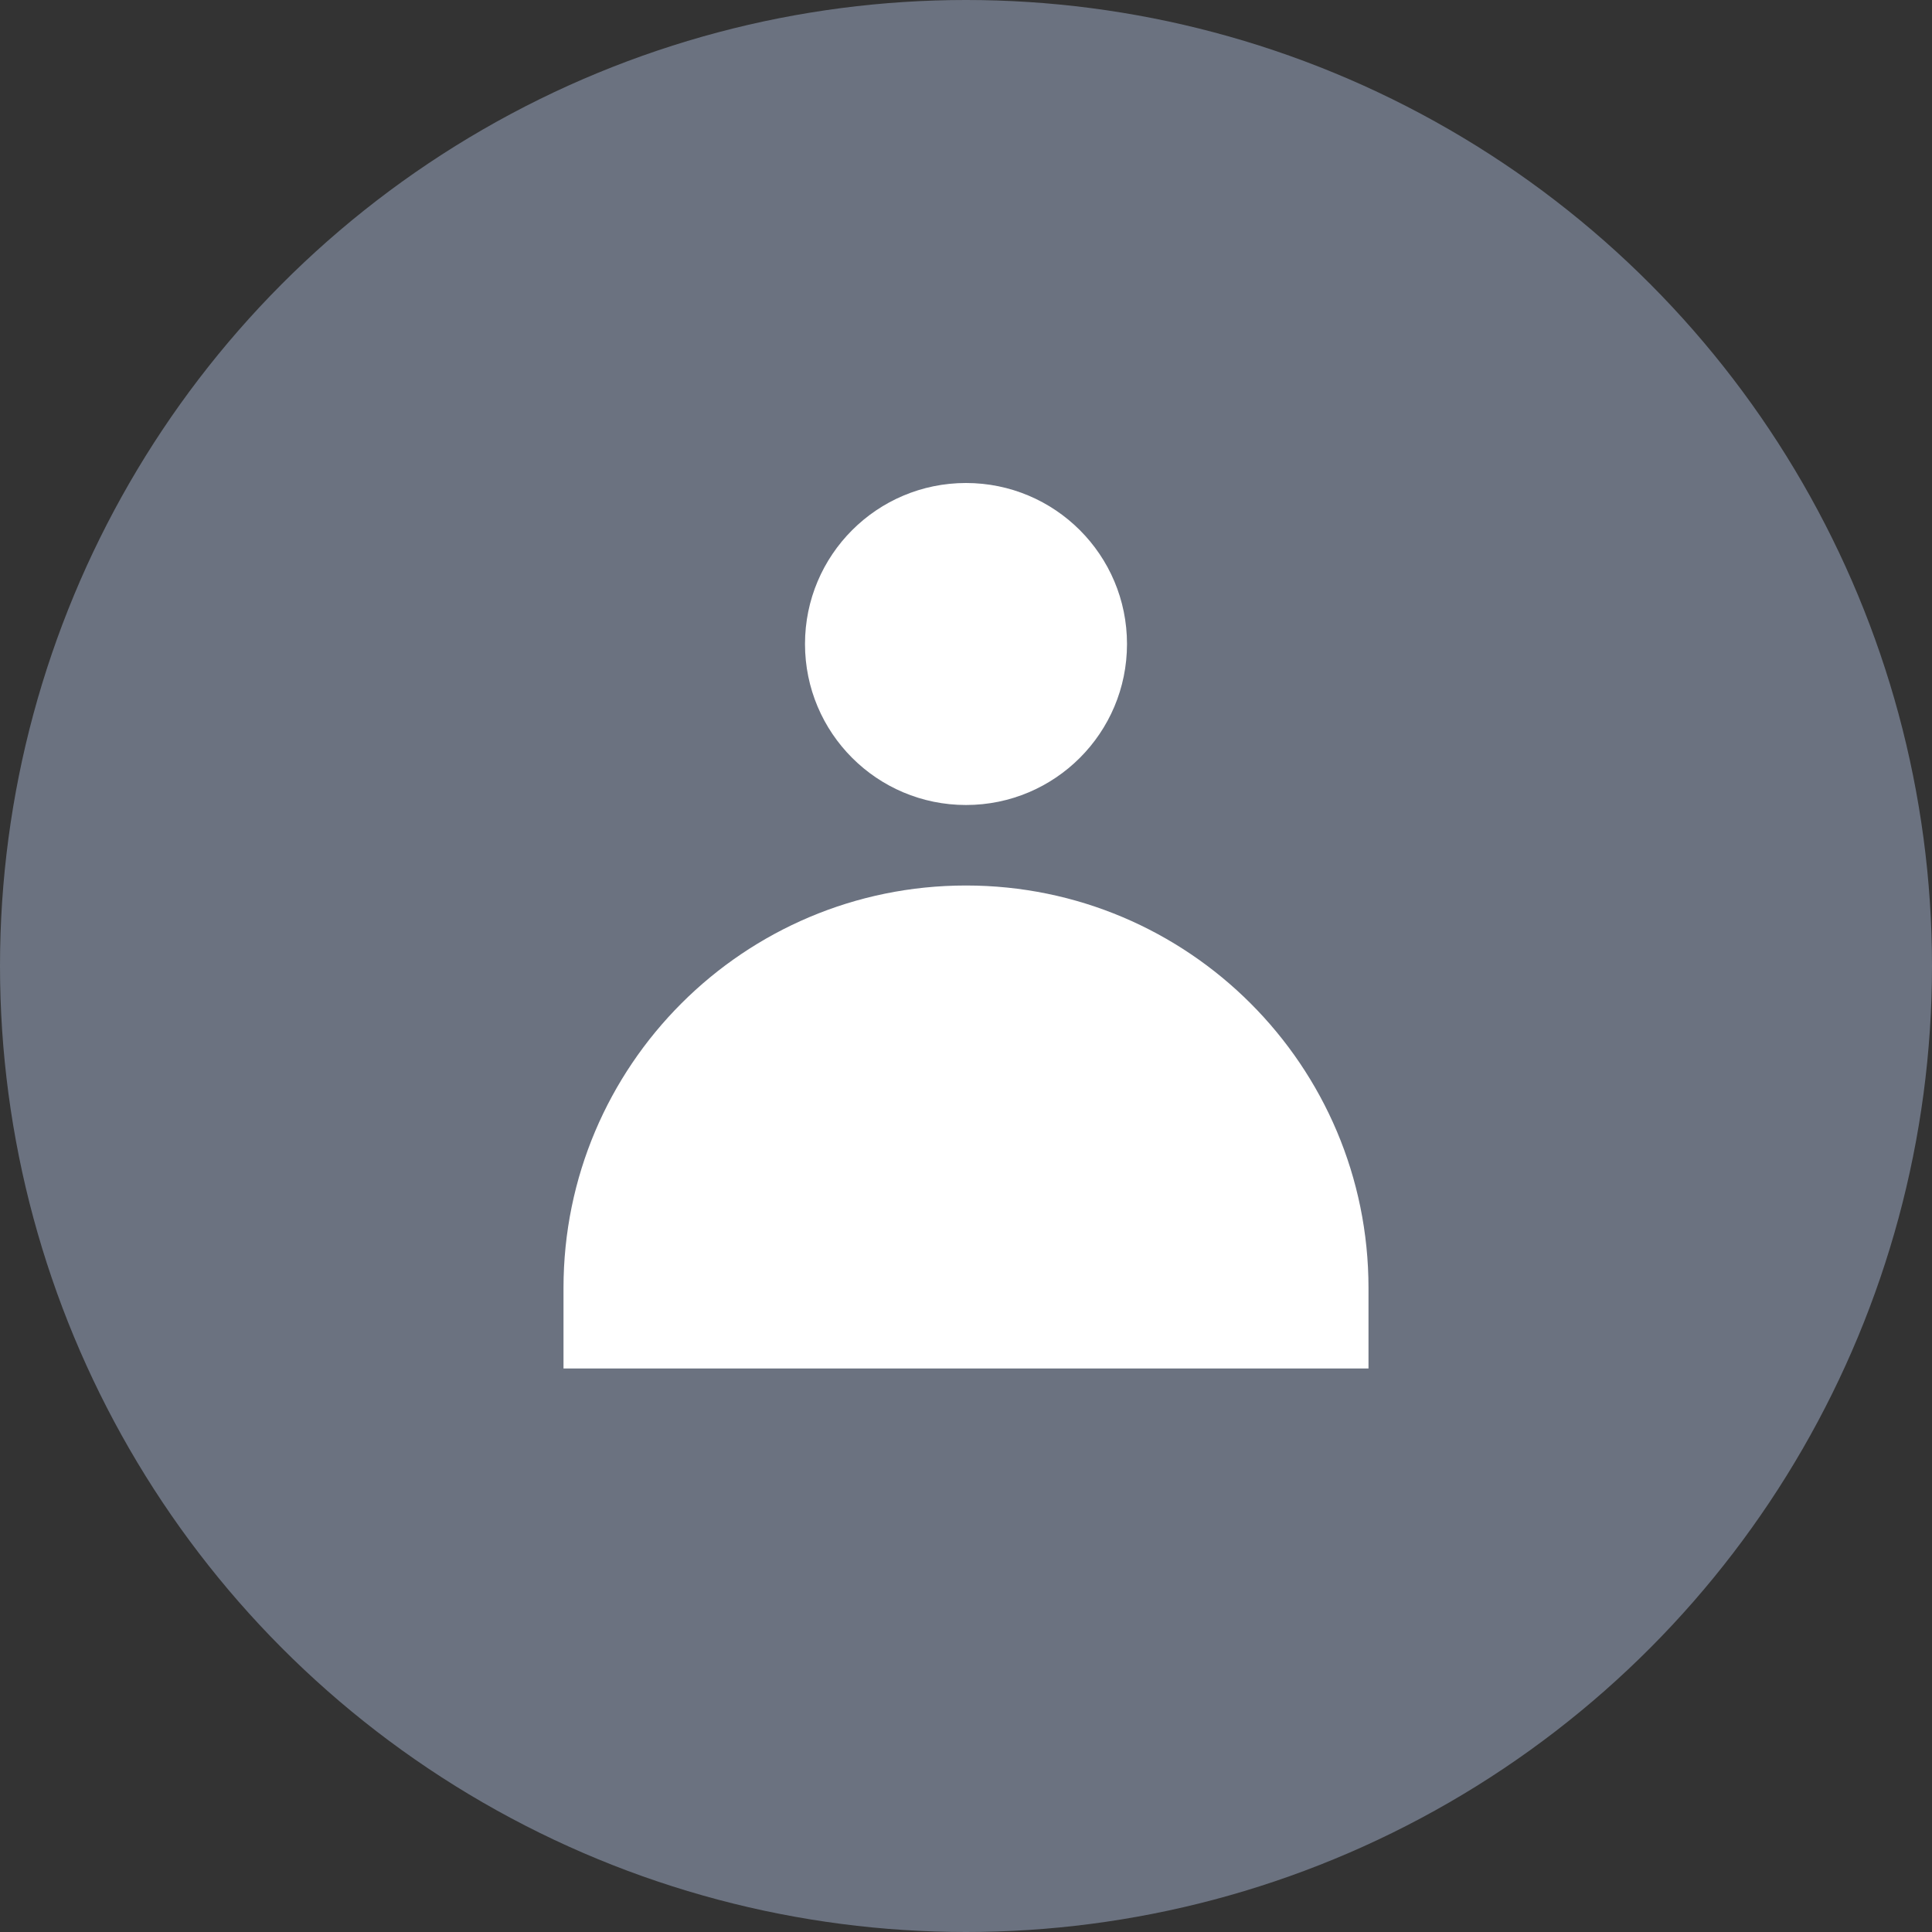 <?xml version="1.0" encoding="UTF-8"?>
<svg width="24px" height="24px" viewBox="0 0 24 24" version="1.1" xmlns="http://www.w3.org/2000/svg">
    <rect x="0" y="0" width="24" height="24" fill="#333333" stroke="none"/>
    <title>Default Icon</title>
    <g stroke="none" stroke-width="1" fill="none" fill-rule="evenodd">
        <circle fill="#6B7280" cx="12" cy="12" r="12"></circle>
        <path d="M12,6 C13.105,6 14,6.895 14,8 C14,9.105 13.105,10 12,10 C10.895,10 10,9.105 10,8 C10,6.895 10.895,6 12,6 Z M12,11 C14.761,11 17,13.239 17,16 L17,17 L7,17 L7,16 C7,13.239 9.239,11 12,11 Z" fill="#FFFFFF" fill-rule="nonzero"></path>
    </g>
</svg>